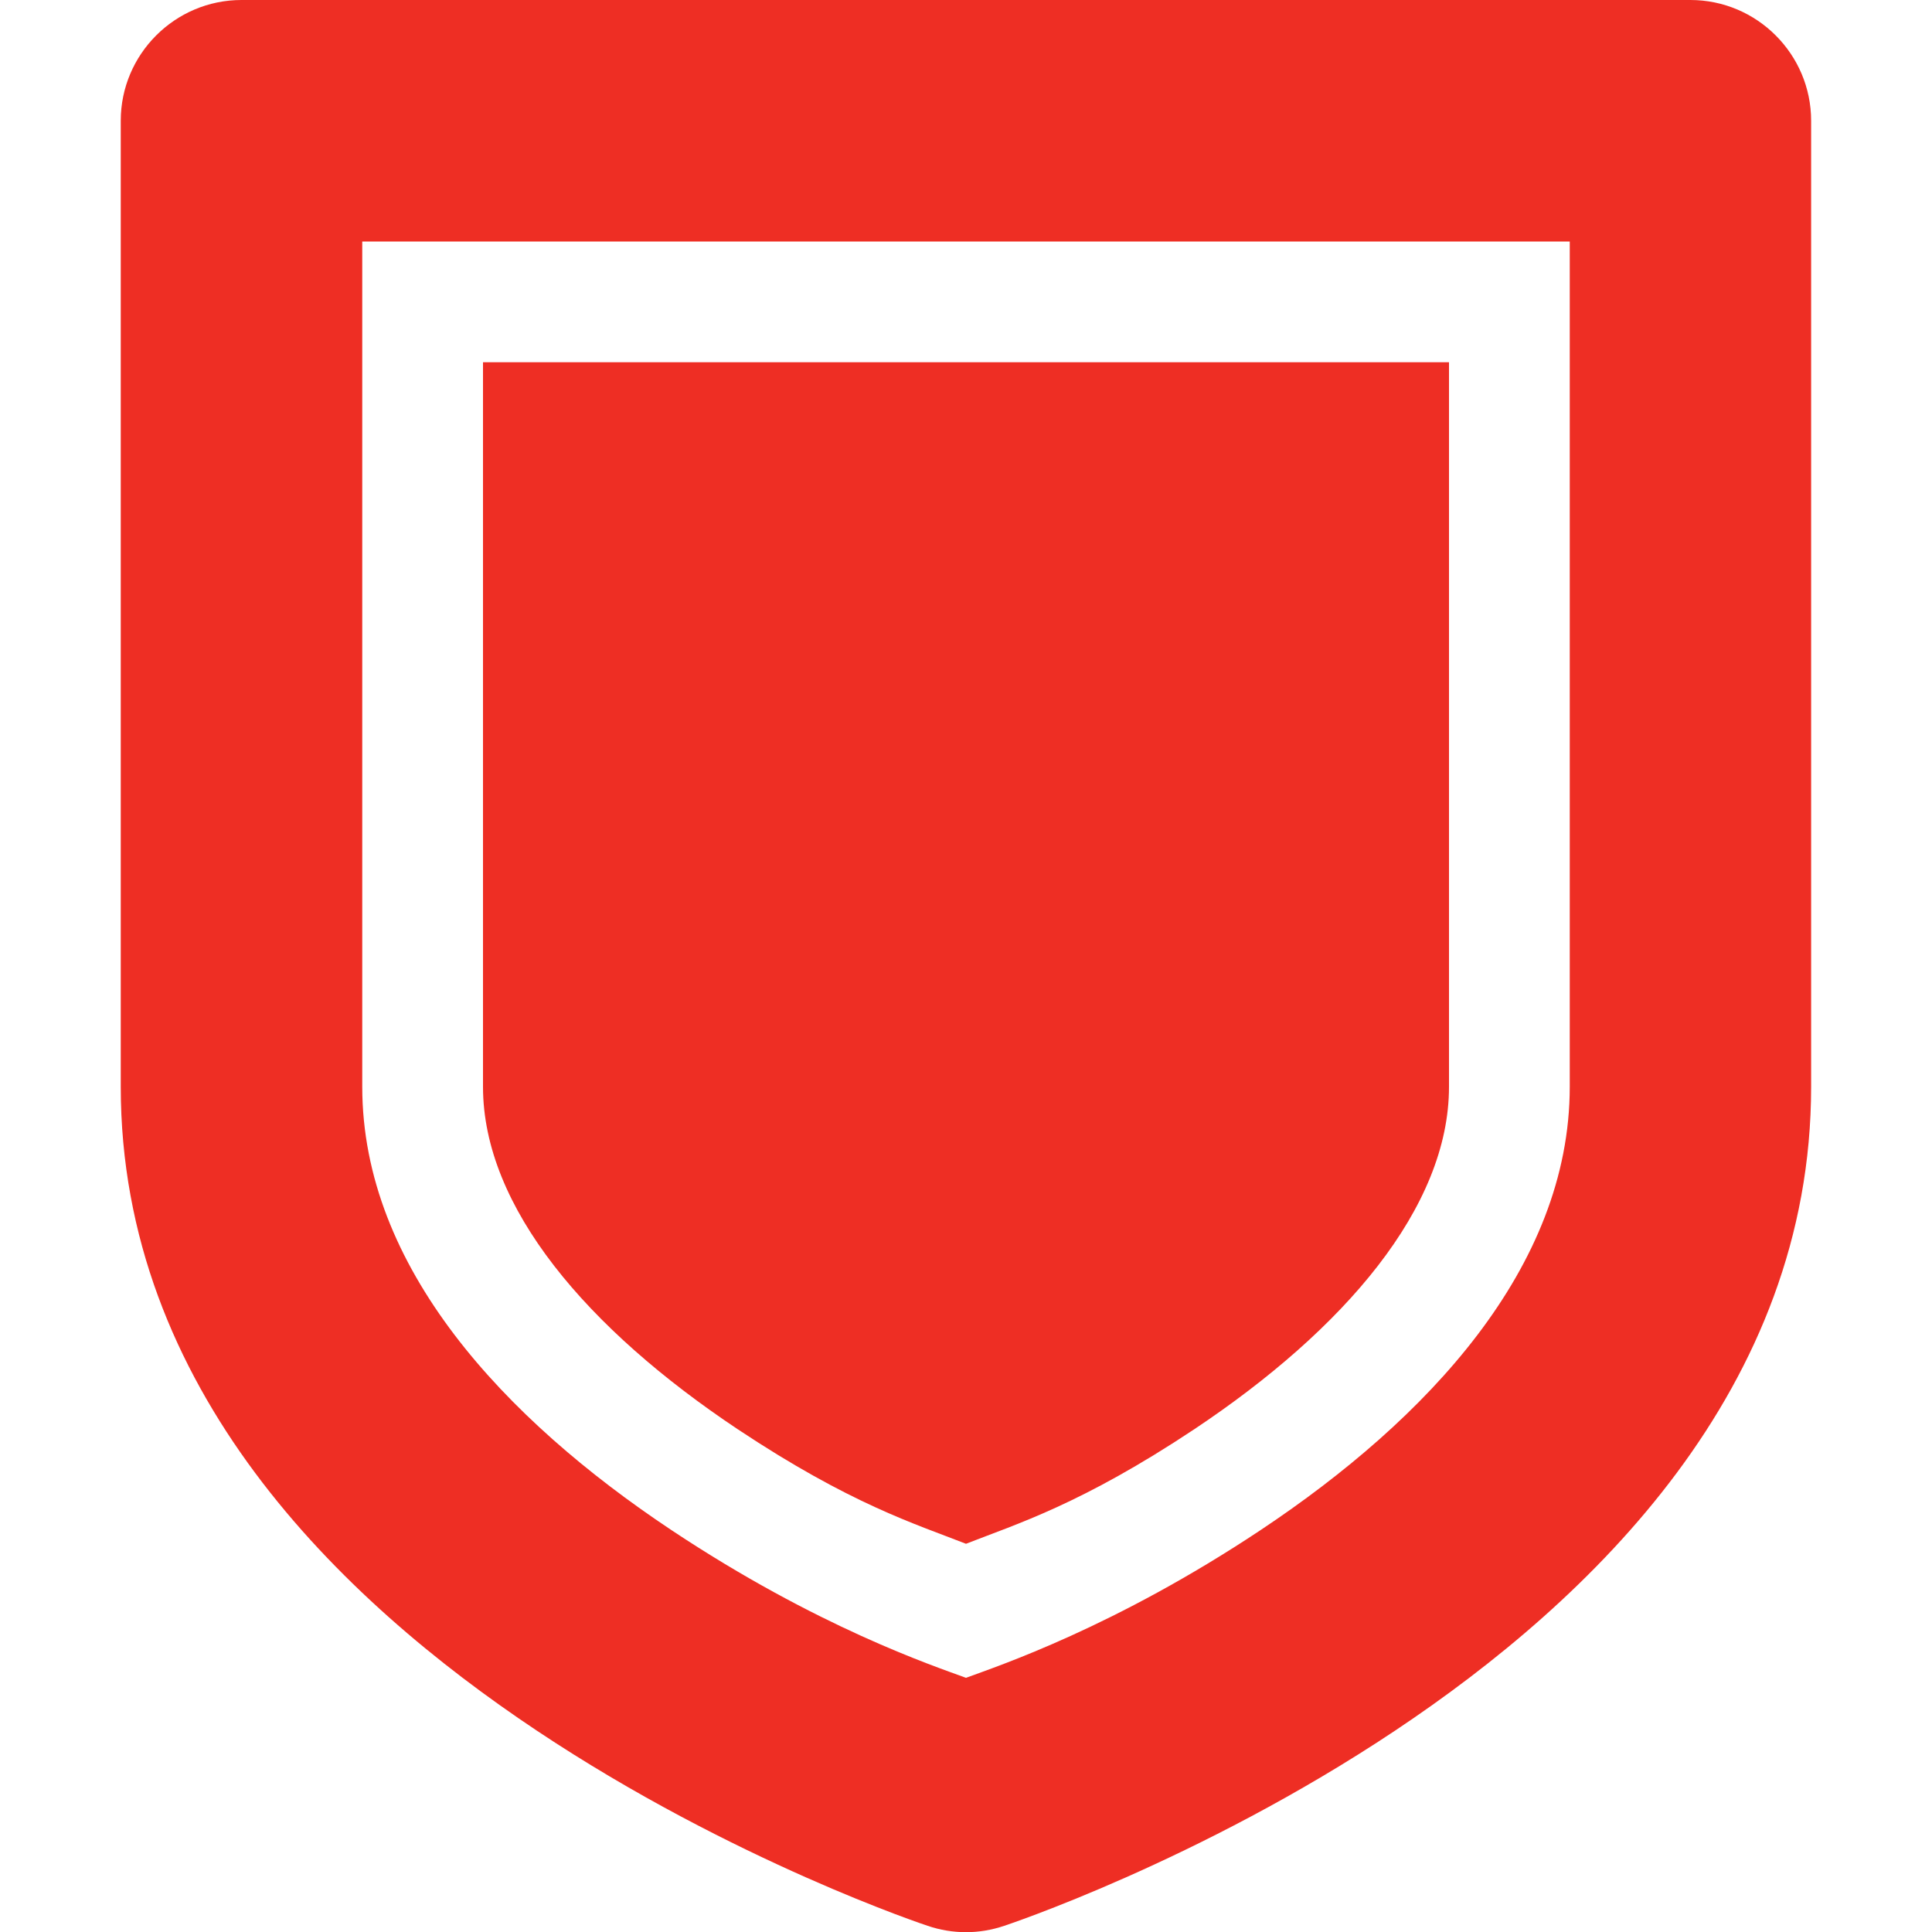 <!DOCTYPE svg PUBLIC "-//W3C//DTD SVG 1.1//EN" "http://www.w3.org/Graphics/SVG/1.1/DTD/svg11.dtd">
<!-- Uploaded to: SVG Repo, www.svgrepo.com, Transformed by: SVG Repo Mixer Tools -->
<svg width="800px" height="800px" viewBox="0 0 16 16" xmlns="http://www.w3.org/2000/svg" fill="#ffffff">
<g id="SVGRepo_bgCarrier" stroke-width="0"/>
<g id="SVGRepo_tracerCarrier" stroke-linecap="round" stroke-linejoin="round"/>
<g id="SVGRepo_iconCarrier"> <path d="m 2 0 c -0.551 0 -1 0.449 -1 1 v 8 c 0 2.5 1.816 4.246 3.445 5.332 c 1.629 1.086 3.238 1.617 3.238 1.617 c 0.207 0.07 0.426 0.07 0.633 0 c 0 0 1.609 -0.531 3.238 -1.617 c 1.629 -1.086 3.445 -2.832 3.445 -5.332 v -8 c 0 -0.551 -0.449 -1 -1 -1 z m 1 2 h 10 v 7 c 0 1.5 -1.184 2.754 -2.555 3.668 c -1.215 0.809 -2.18 1.129 -2.445 1.227 c -0.266 -0.098 -1.23 -0.418 -2.445 -1.227 c -1.371 -0.914 -2.555 -2.168 -2.555 -3.668 z m 1 1 v 6 c 0 1 0.867 2.008 2.109 2.836 c 0.934 0.621 1.473 0.785 1.891 0.949 c 0.418 -0.164 0.957 -0.328 1.891 -0.949 c 1.242 -0.828 2.109 -1.836 2.109 -2.836 v -6 z m 0 0" fill="#EE2E24"/> </g>
</svg>